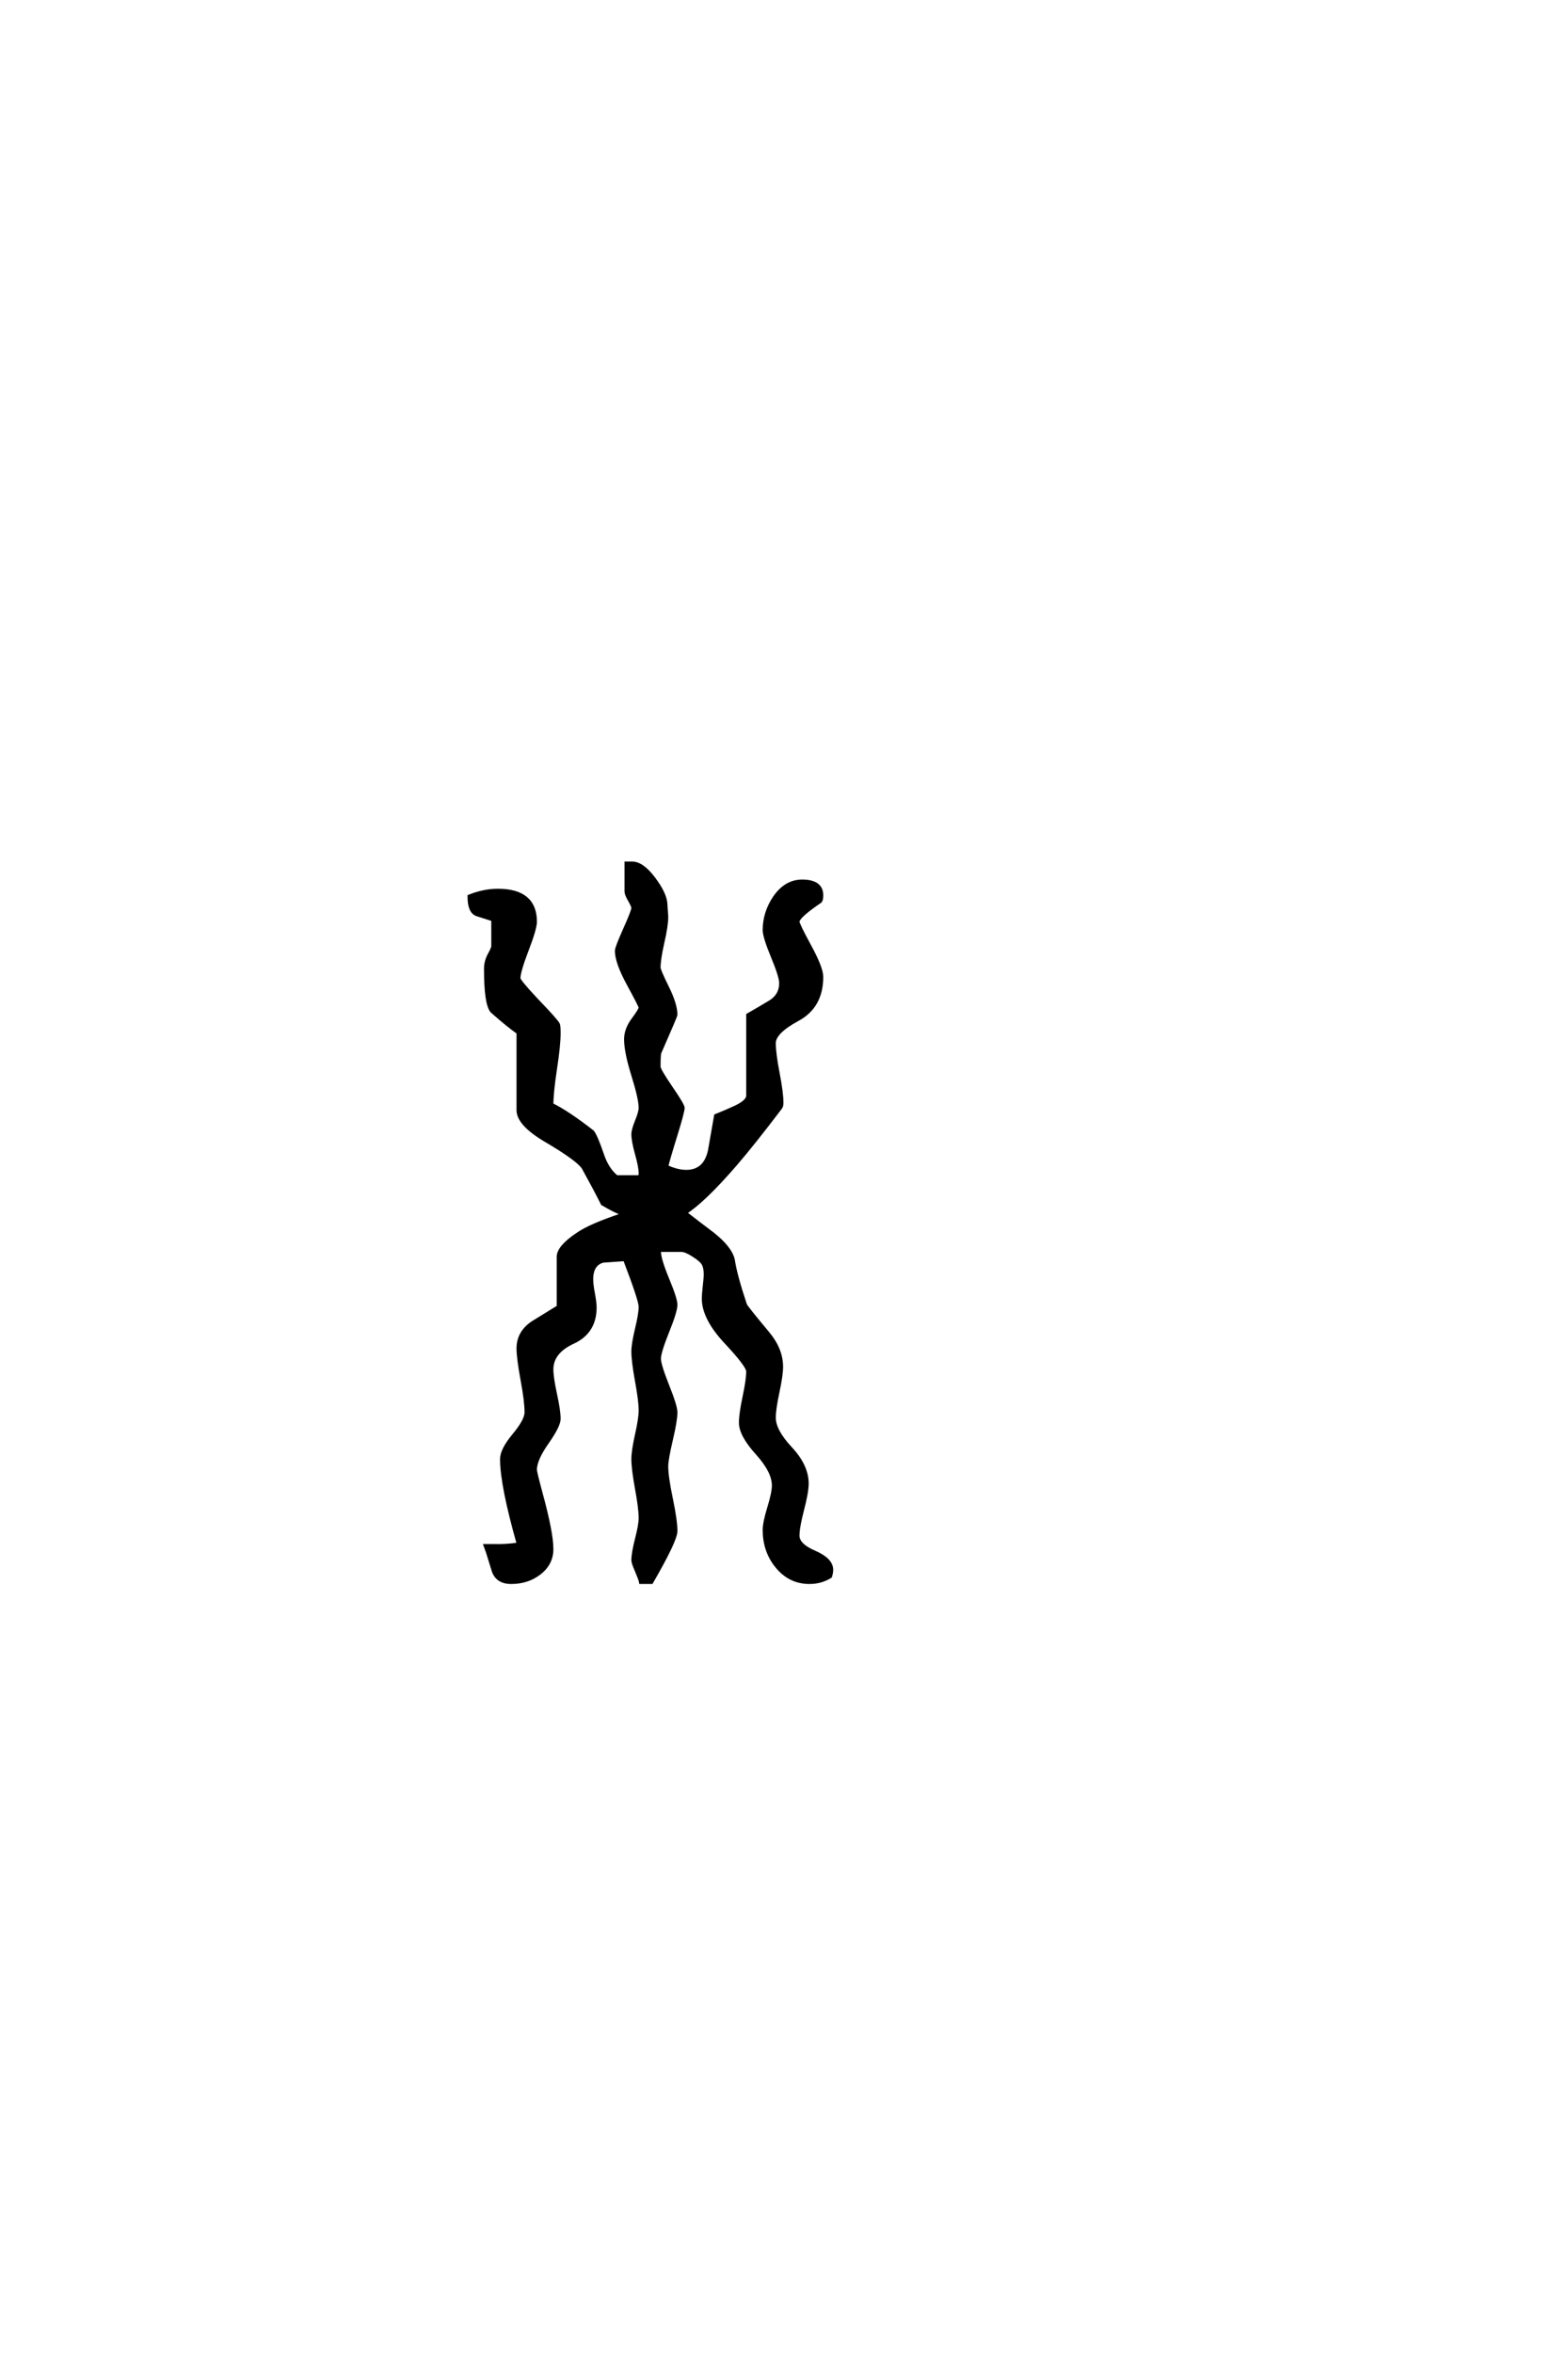 <?xml version='1.0' encoding='UTF-8'?>
<!DOCTYPE svg PUBLIC "-//W3C//DTD SVG 1.0//EN"
"http://www.w3.org/TR/2001/REC-SVG-20010904/DTD/svg10.dtd">

<svg xmlns='http://www.w3.org/2000/svg' version='1.0' width='40.0' height='60.0'>

 <g transform='scale(0.1 -0.1) translate(110.0 -370.0)'>
  <path d='M102.047 -30.281
Q102.047 -31.062 101.766 -31.938
Q99.422 -33.406 96.484 -33.406
Q91.406 -33.406 88.094 -29.203
Q85.062 -25.391 85.062 -20.125
Q85.062 -18.266 86.234 -14.453
Q87.406 -10.641 87.406 -8.797
Q87.406 -5.172 83.203 -0.531
Q79 4.109 79 7.234
Q79 9.375 79.922 13.766
Q80.859 18.172 80.859 20.312
Q80.859 21.781 75.188 27.828
Q69.531 33.891 69.531 38.875
Q69.531 39.844 69.766 41.938
Q70.016 44.047 70.016 45.125
Q70.016 46.688 69.531 47.656
Q69.047 48.641 66.984 49.953
Q64.938 51.266 63.875 51.266
L58.406 51.266
Q58.203 51.172 58.109 50.875
Q58.109 48.922 60.203 43.844
Q62.312 38.766 62.312 37.312
Q62.312 35.641 60.203 30.422
Q58.109 25.203 58.109 23.531
Q58.109 21.969 60.203 16.688
Q62.312 11.422 62.312 9.859
Q62.312 7.812 61.141 2.828
Q59.969 -2.156 59.969 -3.906
Q59.969 -6.547 61.141 -12.156
Q62.312 -17.781 62.312 -20.406
Q62.312 -22.75 56.156 -33.406
L53.516 -33.406
Q53.422 -32.812 52.438 -30.469
Q51.562 -28.516 51.562 -27.828
Q51.562 -26.078 52.484 -22.453
Q53.422 -18.844 53.422 -17.094
Q53.422 -14.656 52.484 -9.578
Q51.562 -4.5 51.562 -2.047
Q51.562 0 52.484 4.141
Q53.422 8.297 53.422 10.359
Q53.422 12.797 52.484 17.875
Q51.562 22.953 51.562 25.391
Q51.562 27.25 52.484 31.109
Q53.422 34.969 53.422 36.812
Q53.422 38.484 49.422 48.922
Q46.578 48.734 43.844 48.531
Q40.828 47.75 40.828 43.75
Q40.828 42.484 41.266 40.141
Q41.703 37.797 41.703 36.625
Q41.703 30.375 36.188 27.828
Q30.672 25.297 30.672 20.797
Q30.672 18.75 31.594 14.5
Q32.516 10.25 32.516 8.203
Q32.516 6.453 29.484 2.141
Q26.469 -2.156 26.469 -4.781
Q26.469 -5.375 27.828 -10.453
Q30.672 -20.797 30.672 -25
Q30.672 -28.812 27.344 -31.25
Q24.422 -33.406 20.406 -33.406
Q16.703 -33.406 15.828 -30.172
Q14.062 -24.422 13.969 -24.219
L16.109 -24.219
Q18.953 -24.312 22.359 -23.828
Q18.062 -8.688 18.062 -2.047
Q18.062 0.297 21.188 4.047
Q24.312 7.812 24.312 9.859
Q24.312 12.703 23.281 18.219
Q22.266 23.734 22.266 26.172
Q22.266 30.172 25.875 32.625
Q29.203 34.672 32.516 36.719
L32.516 49.516
Q32.516 51.953 37.312 55.172
Q40.625 57.516 49.312 60.359
Q47.266 61.031 43.75 63.094
Q42 66.609 38.875 72.266
Q37.5 74.422 29.203 79.297
Q22.266 83.406 22.266 86.922
L22.266 106.734
Q19.828 108.406 15.531 112.203
Q13.969 114.062 13.969 122.953
Q13.969 124.812 14.891 126.516
Q15.828 128.219 15.828 128.719
L15.828 135.547
Q13.672 136.234 11.719 136.859
Q9.766 137.5 9.766 141.406
Q13.484 142.875 17 142.875
Q26.469 142.875 26.469 134.969
Q26.469 133.203 24.359 127.734
Q22.266 122.266 22.266 120.516
Q22.266 119.828 26.859 114.938
Q31.844 109.766 32.328 108.797
Q32.516 108.406 32.516 106.547
Q32.516 103.516 31.594 97.453
Q30.672 91.406 30.672 88.281
Q34.578 86.422 41.109 81.344
Q42 80.172 43.562 75.594
Q44.828 71.781 47.266 69.828
L53.125 69.828
Q53.422 70.125 53.422 70.797
Q53.422 72.469 52.484 75.781
Q51.562 79.109 51.562 80.766
Q51.562 81.844 52.484 84.125
Q53.422 86.422 53.422 87.5
Q53.422 89.844 51.562 95.797
Q49.703 101.766 49.703 104.984
Q49.703 107.516 51.562 110
Q53.422 112.5 53.422 113.094
Q53.422 113.484 50.391 119.047
Q47.359 124.609 47.359 127.547
Q47.359 128.328 49.453 133.016
Q51.562 137.703 51.562 138.484
Q51.562 138.969 50.688 140.484
Q49.812 142 49.812 142.672
L49.812 149.812
L51.266 149.812
Q53.812 149.812 56.734 145.906
Q59.672 142 59.766 139.359
Q59.766 138.969 59.859 137.844
Q59.969 136.719 59.969 136.141
Q59.969 133.984 58.984 129.688
Q58.016 125.391 58.016 123.25
Q58.016 122.562 60.156 118.219
Q62.312 113.875 62.312 111.234
Q62.312 110.938 58.203 101.562
Q58.016 101.078 58.016 97.953
Q58.016 97.172 61.078 92.672
Q64.156 88.188 64.156 87.5
Q64.156 86.531 62.312 80.562
Q60.25 73.922 59.969 72.469
Q62.797 71.188 65.047 71.188
Q69.922 71.188 71.094 76.562
Q71.875 80.953 72.656 85.453
Q75.094 86.422 77.438 87.5
Q80.859 89.062 80.859 90.625
L80.859 111.141
Q83.594 112.703 86.422 114.406
Q89.266 116.109 89.266 119.344
Q89.266 121 87.156 126.078
Q85.062 131.156 85.062 132.812
Q85.062 137.203 87.594 141.016
Q90.438 145.219 94.625 145.219
Q99.516 145.219 99.516 141.703
Q99.516 140.625 99.219 140.234
Q93.453 136.328 93.453 134.969
Q93.453 134.281 96.484 128.703
Q99.516 123.141 99.516 120.906
Q99.516 113.375 93.453 110.109
Q87.406 106.844 87.406 104
Q87.406 101.469 88.375 96.391
Q89.359 91.312 89.359 88.766
Q89.359 87.984 89.062 87.594
Q82.031 78.328 77.547 73.141
Q69.438 63.766 64.656 60.75
Q68.172 58.016 71.688 55.375
Q76.266 51.766 76.953 48.734
Q77.547 44.734 80.078 37.203
Q80.469 36.422 85.844 29.984
Q89.266 25.875 89.266 21.484
Q89.266 19.344 88.328 14.984
Q87.406 10.641 87.406 8.5
Q87.406 5.172 91.594 0.672
Q95.797 -3.812 95.797 -8.297
Q95.797 -10.453 94.625 -14.938
Q93.453 -19.438 93.453 -21.578
Q93.453 -24.031 97.75 -25.875
Q102.047 -27.734 102.047 -30.281
' style='fill: #000000; stroke: #000000'/>
 </g>
</svg>
